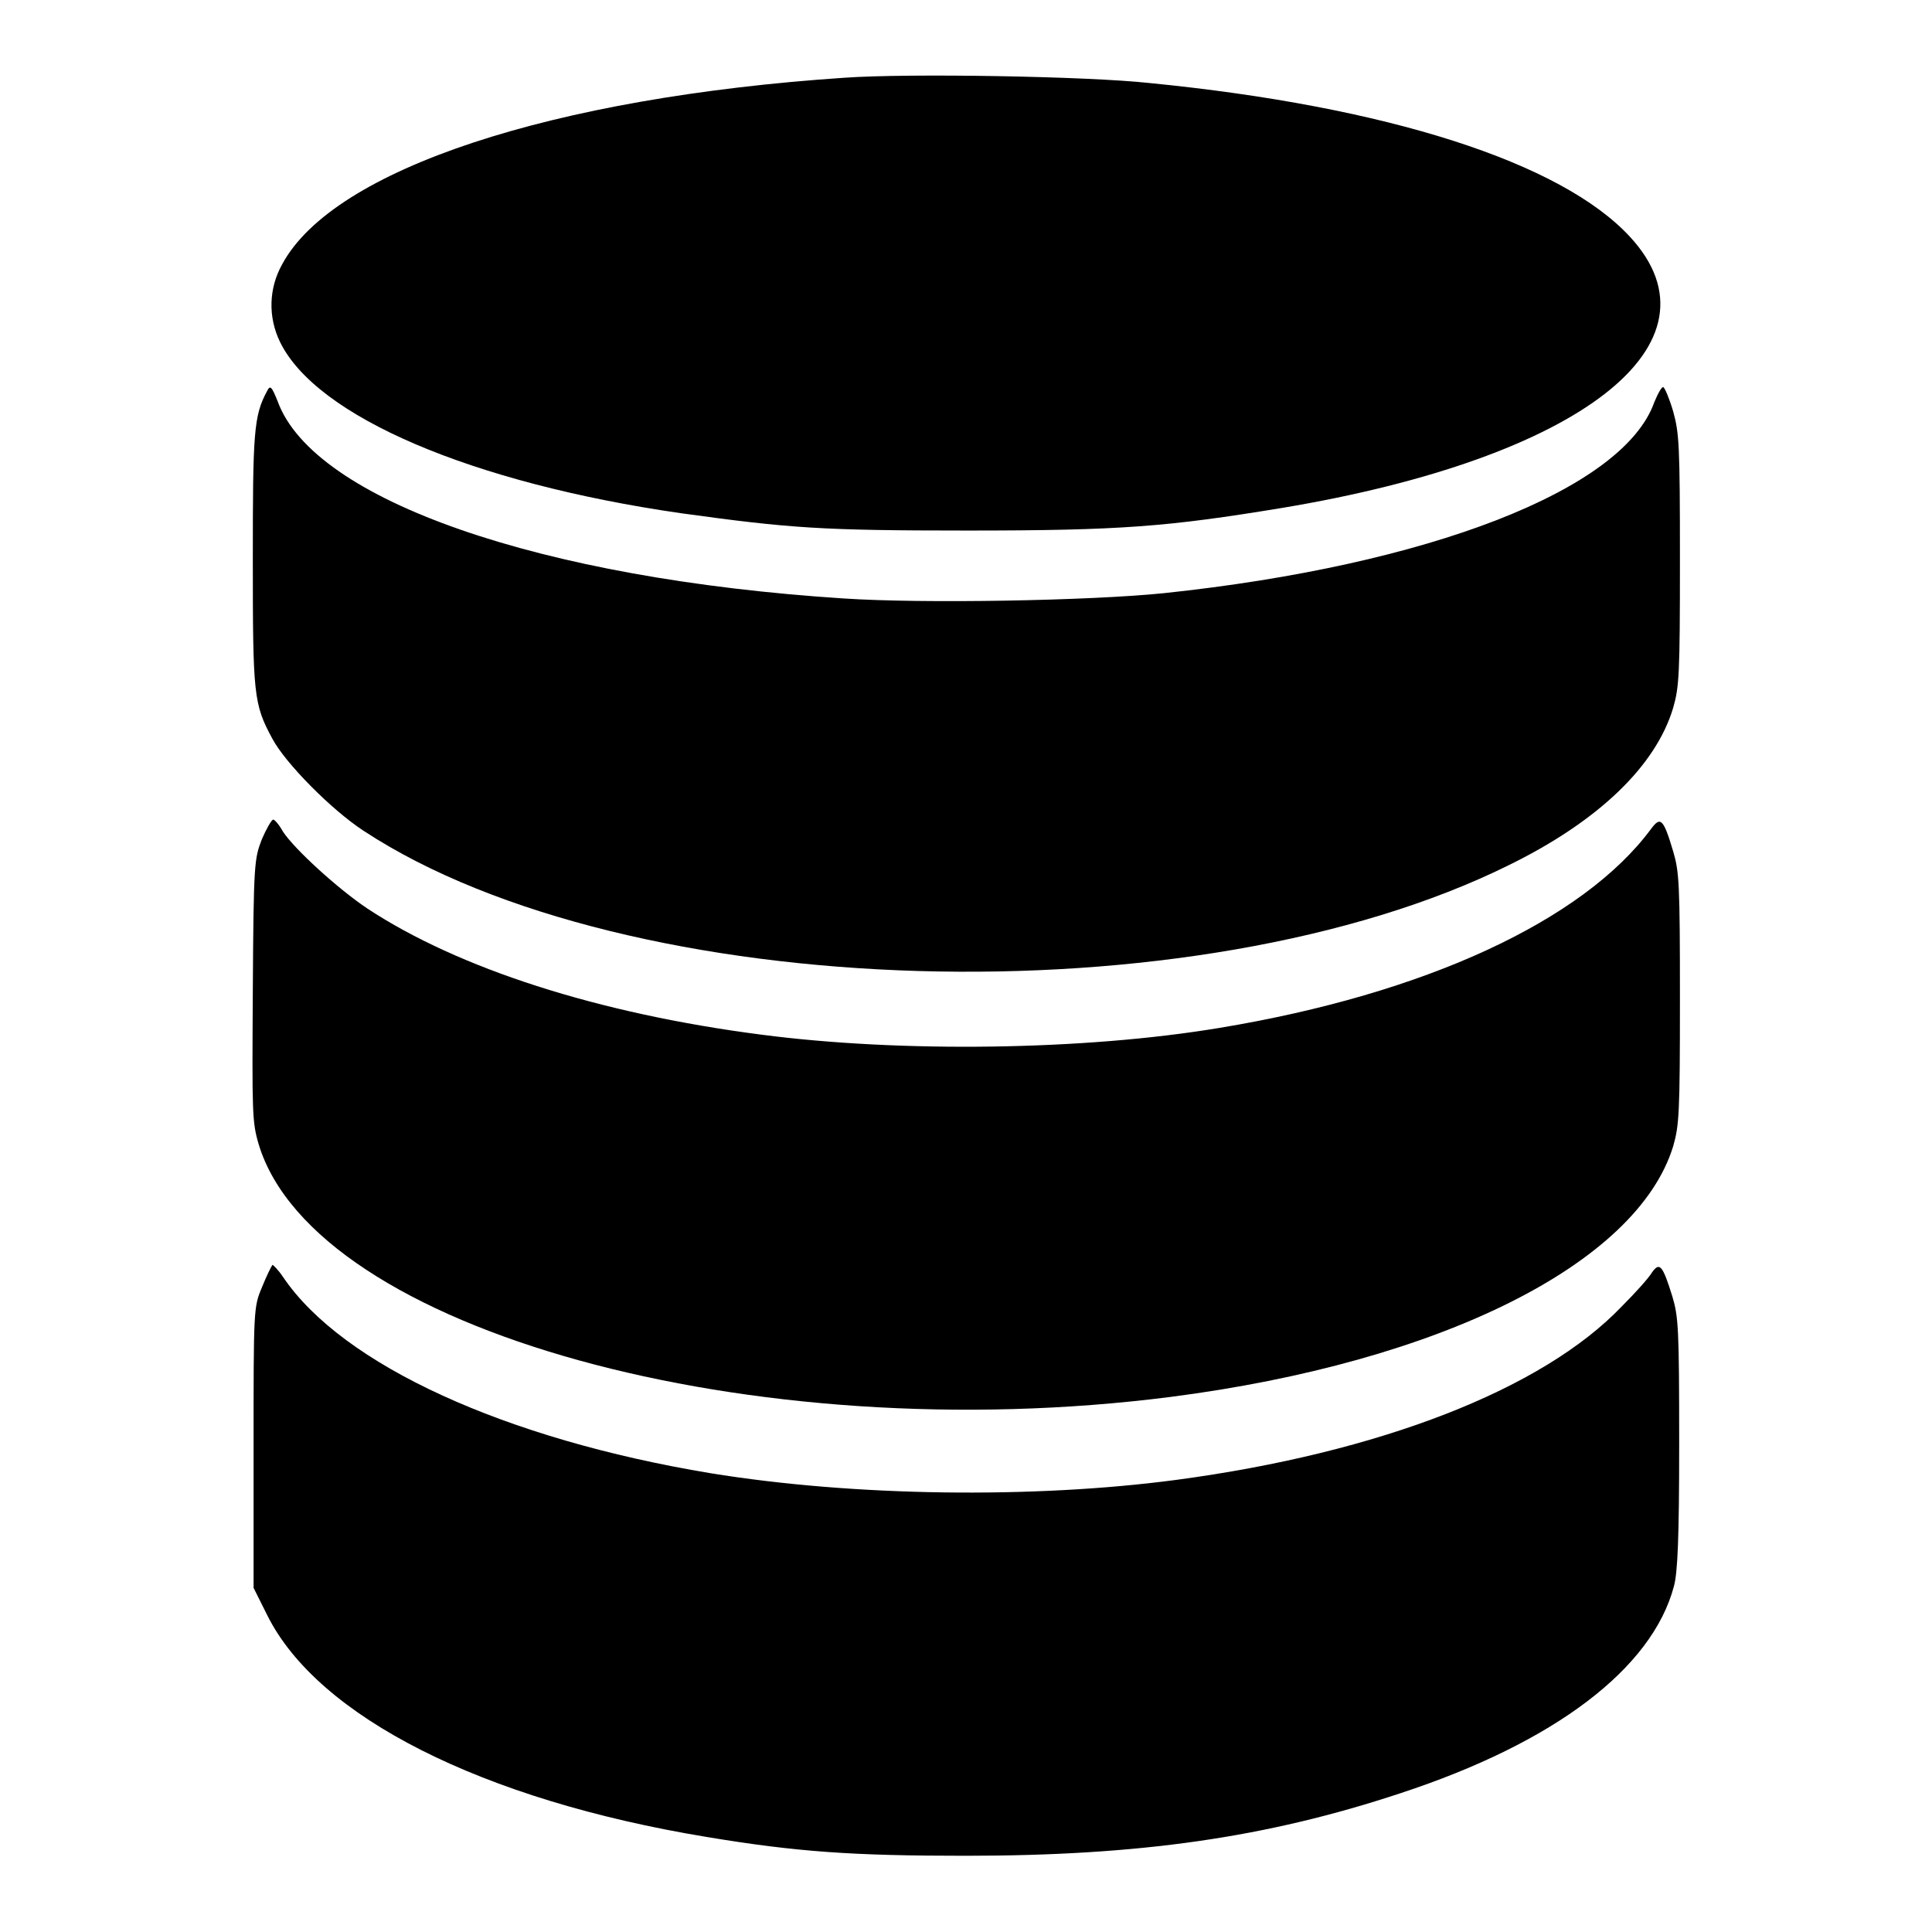 <?xml version="1.0" encoding="utf-8"?>
<!-- Svg Vector Icons : http://www.onlinewebfonts.com/icon -->
<!DOCTYPE svg PUBLIC "-//W3C//DTD SVG 1.1//EN" "http://www.w3.org/Graphics/SVG/1.1/DTD/svg11.dtd">
<svg version="1.1" xmlns="http://www.w3.org/2000/svg" xmlns:xlink="http://www.w3.org/1999/xlink" x="0px" y="0px" viewBox="0 0 256 256" enable-background="new 0 0 256 256" xml:space="preserve">
<g><g><g><path fill="#000000" d="M111.9,10.3c-38.7,2.6-67.7,12.1-74.5,24.7c-1.8,3.2-1.9,7-0.3,10.3C41.9,55.2,62.5,64,90.2,68c14.5,2,18.6,2.3,38,2.3c20.3,0,26.5-0.5,41.7-3c39.6-6.6,59.1-21.8,46.1-35.9c-9.1-9.9-32.2-17.3-63.7-20.4C144,10.1,120.4,9.7,111.9,10.3z"/><path fill="#000000" d="M35.4,51.8c-1.8,3.3-1.9,5.6-1.9,22.4c0,17.9,0.1,19.1,2.6,23.7c1.7,3.2,7.8,9.4,12.1,12.2c34.9,22.9,110.3,25.1,151.8,4.5c11.8-5.8,19.4-13.1,21.7-20.8c0.8-2.8,0.9-4.3,0.9-19.6c0-15.3-0.1-16.8-0.9-19.7c-0.5-1.7-1.1-3.1-1.3-3.2c-0.2-0.1-0.7,0.8-1.2,2c-4.1,11.6-29.9,21.6-65,25.3c-9.8,1-31.9,1.4-42.4,0.7c-40.2-2.6-70.2-13-75-26.1C36,51.2,35.8,51,35.4,51.8z"/><path fill="#000000" d="M34.7,111.2c-1,2.6-1.1,3.1-1.2,20c-0.1,16.4-0.1,17.5,0.8,20.5c7.5,24.5,65.3,40.5,120.8,33.4c35.7-4.6,61.8-17.6,66.6-33.2c0.8-2.8,0.9-4.3,0.9-19.6c0-15.3-0.1-16.8-0.9-19.5c-1.3-4.4-1.7-4.6-2.9-3c-9,12.2-30,21.9-57.2,26.4c-18,3-42.3,3.3-60.7,0.9c-21.7-2.8-40.2-8.8-52.2-16.7c-3.9-2.6-9.7-7.9-11.2-10.2c-0.5-0.9-1.1-1.6-1.3-1.6S35.3,109.8,34.7,111.2z"/><path fill="#000000" d="M34.7,170.6c-1.1,2.6-1.1,2.9-1.1,21.3v18.5l1.8,3.6c6.7,13.5,28.5,24.5,58.2,29.4c12,2,19.5,2.5,34.3,2.5c23.1,0,39.9-2.4,57.7-8.3c20.4-6.7,33.3-16.5,36.2-27.4c0.5-1.8,0.7-6.4,0.7-18.9c0-15.3-0.1-16.8-0.9-19.5c-1.3-4.2-1.7-4.6-2.7-3.2c-0.4,0.7-2.2,2.7-4,4.5c-10.5,11-32.1,19.4-59.1,23c-18.9,2.5-42.7,2.2-61.7-0.9c-27.1-4.5-48.7-14.3-56.6-26c-0.6-0.9-1.3-1.6-1.4-1.6C35.9,167.9,35.3,169.1,34.7,170.6z"/></g></g></g>
</svg>